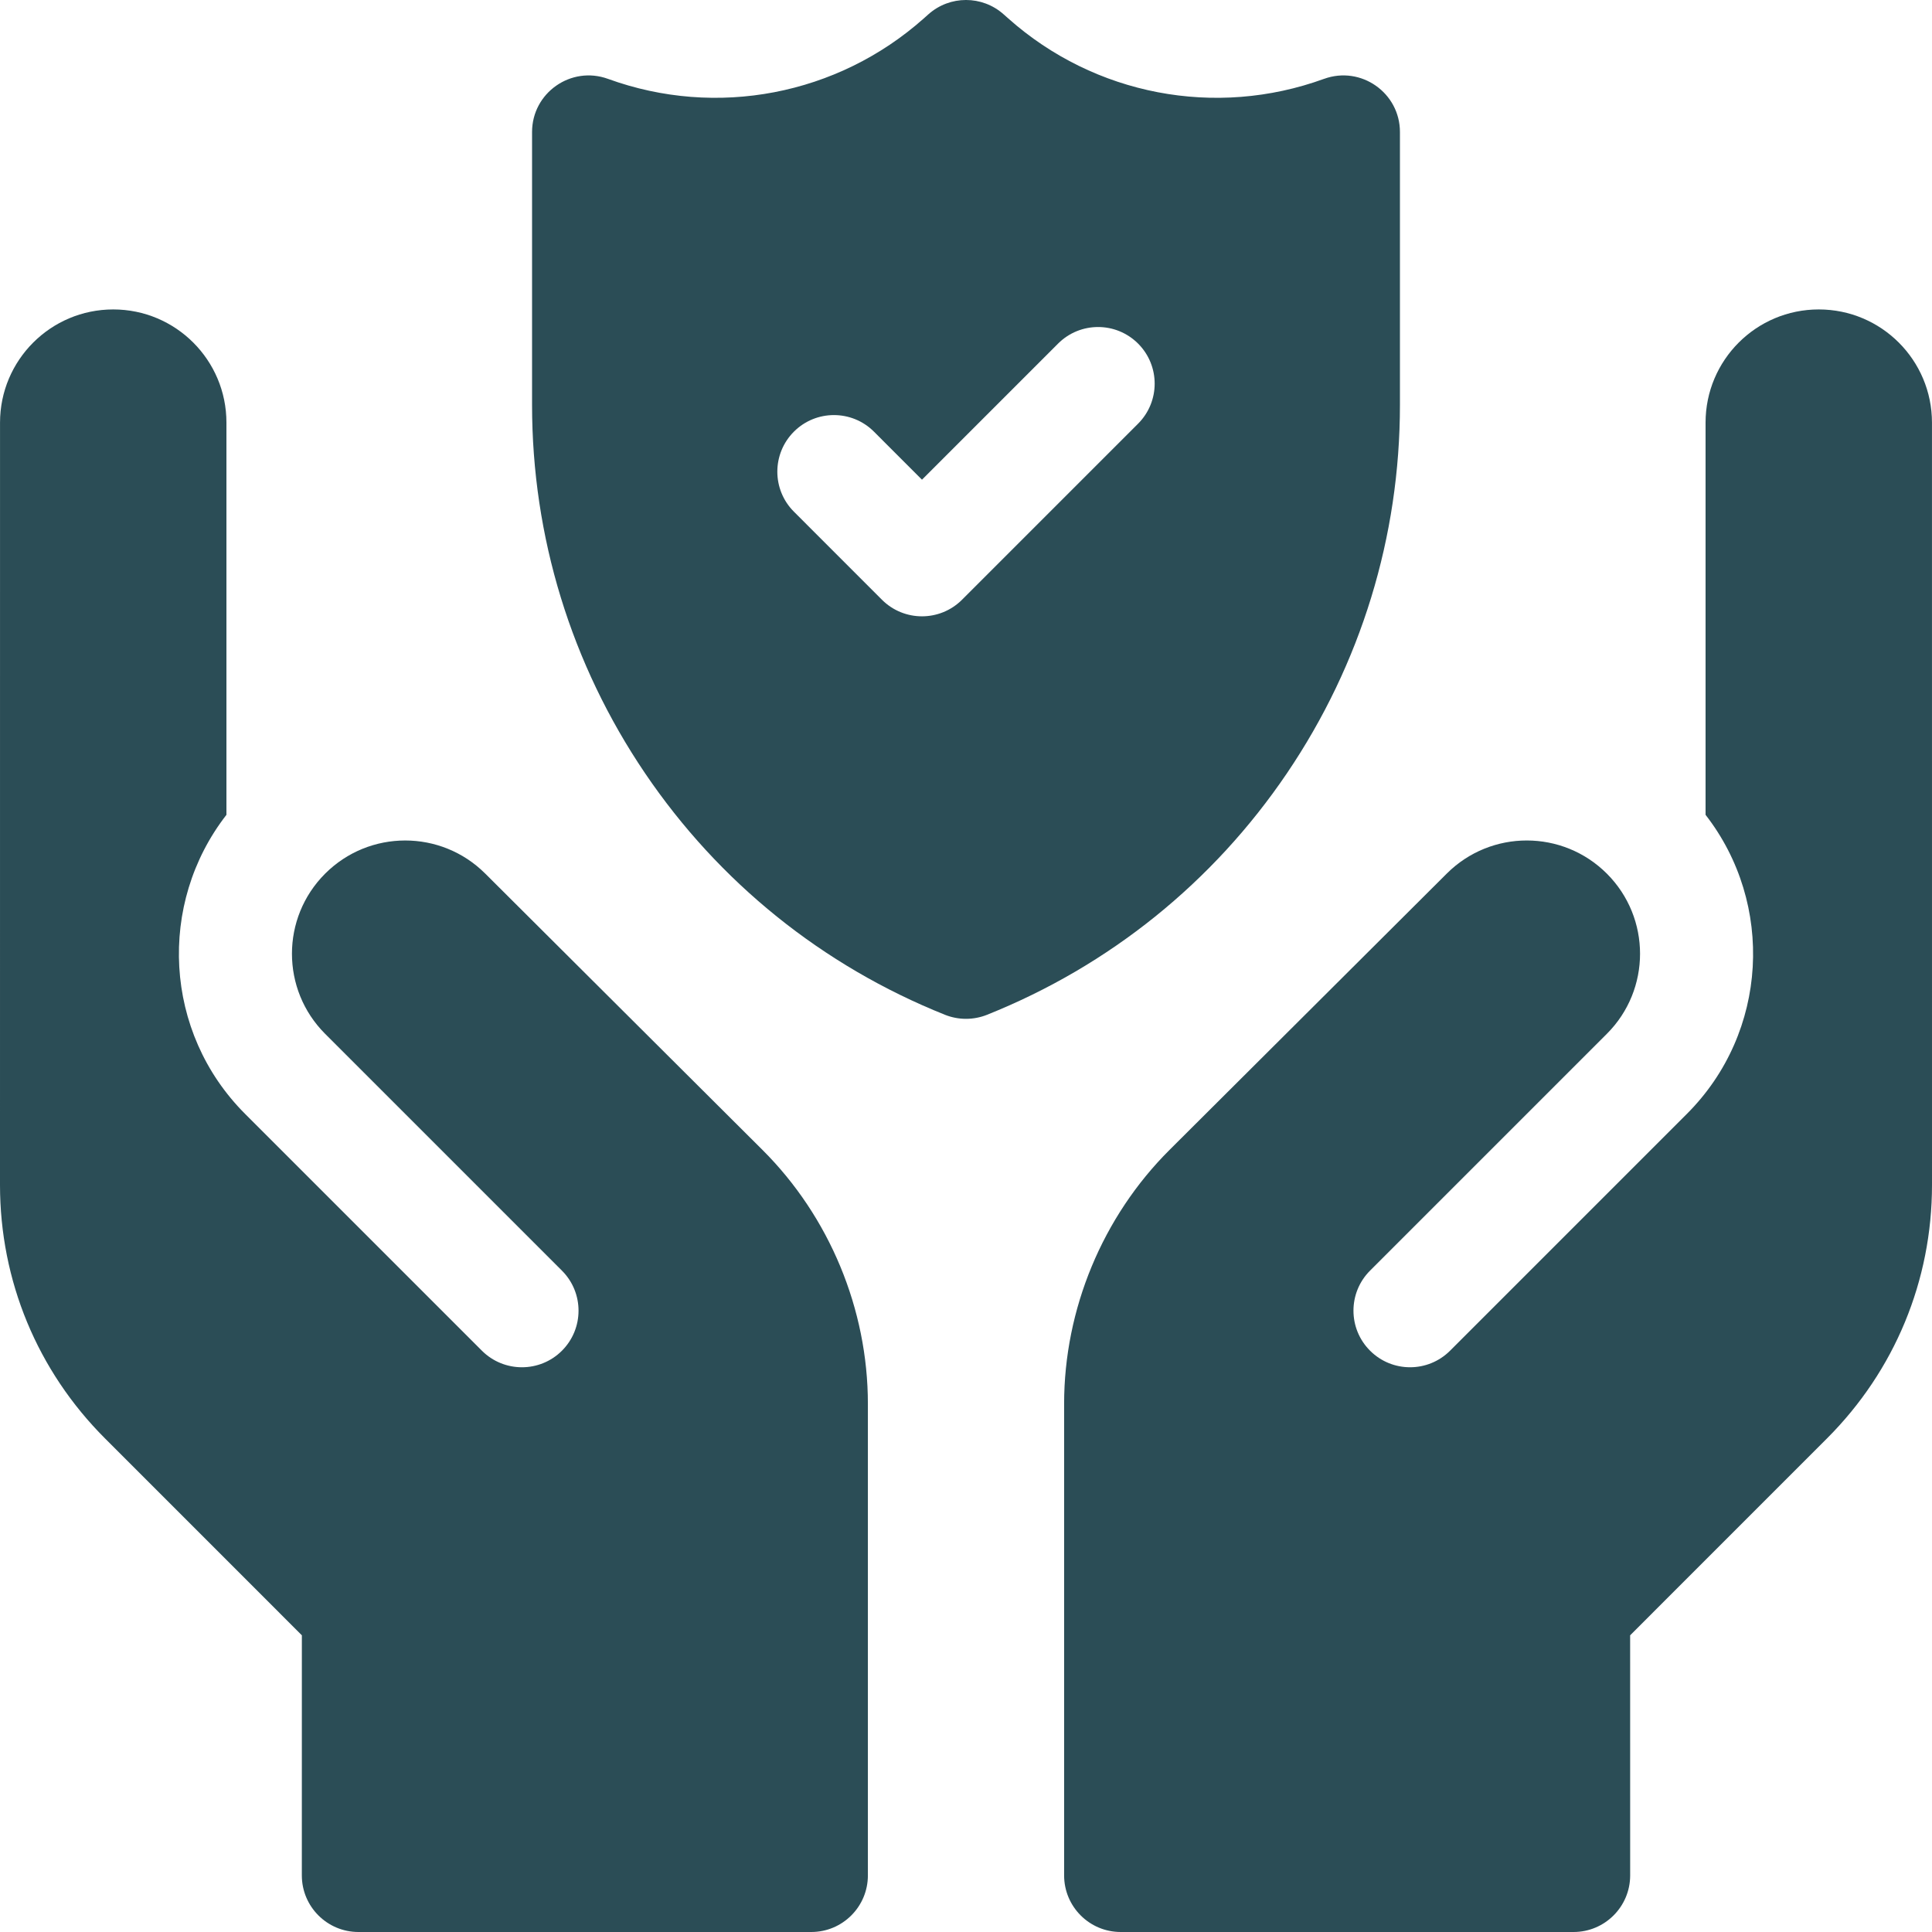 <?xml version="1.0" encoding="UTF-8"?> <svg xmlns="http://www.w3.org/2000/svg" width="74" height="74" viewBox="0 0 74 74" fill="none"><g clip-path="url(#clip0_2213_530)"><path d="M74 45.385L73.999 16.188C73.999 13.793 72.058 11.852 69.663 11.852C67.268 11.852 65.327 13.793 65.327 16.188V31.21C67.972 34.61 67.736 39.54 64.613 42.663L55.542 51.734C54.695 52.581 53.322 52.581 52.476 51.734C51.629 50.888 51.629 49.515 52.476 48.668L61.547 39.597C63.241 37.904 63.241 35.157 61.547 33.463C59.855 31.771 57.112 31.768 55.417 33.458L44.795 44.045C42.229 46.603 40.758 50.147 40.758 53.77V71.832C40.758 73.029 41.728 74 42.926 74H60.271C61.468 74 62.439 73.029 62.439 71.832L62.438 62.636L69.978 55.095C72.572 52.501 74 49.053 74 45.385Z" fill="#2B4D56"></path><path d="M18.583 33.458C16.888 31.769 14.146 31.771 12.453 33.463C10.759 35.157 10.759 37.904 12.453 39.598L21.524 48.669C22.371 49.515 22.371 50.888 21.524 51.735C20.678 52.581 19.305 52.581 18.458 51.735L9.387 42.664C6.264 39.541 6.028 34.61 8.673 31.21V16.188C8.673 13.793 6.732 11.852 4.337 11.852C1.943 11.852 0.001 13.793 0.001 16.188L1.09693e-08 45.385C-0 49.053 1.428 52.501 4.022 55.095L11.562 62.636L11.561 71.832C11.561 73.029 12.532 74 13.729 74H31.074C32.272 74 33.242 73.029 33.242 71.832V53.77C33.242 50.147 31.771 46.603 29.205 44.045L18.583 33.458Z" fill="#2B4D56"></path><path d="M49.295 29.614C52.125 25.434 53.621 20.556 53.621 15.508V5.058C53.621 3.554 52.127 2.507 50.713 3.021L50.712 3.021C46.559 4.532 41.926 3.646 38.623 0.71L38.44 0.548C37.619 -0.183 36.381 -0.183 35.56 0.548L35.378 0.71C32.074 3.646 27.442 4.532 23.288 3.021L23.288 3.021C21.873 2.507 20.379 3.554 20.379 5.058V15.508C20.379 20.556 21.875 25.434 24.705 29.614C27.535 33.794 31.508 36.994 36.195 38.869C36.712 39.075 37.288 39.075 37.805 38.869C42.492 36.994 46.465 33.794 49.295 29.614ZM43.592 16.227L36.847 22.972C36 23.818 34.627 23.818 33.781 22.972L30.409 19.599C29.562 18.753 29.562 17.38 30.409 16.533C31.255 15.687 32.628 15.687 33.474 16.533L35.314 18.373L40.526 13.161C41.373 12.314 42.745 12.314 43.592 13.161C44.438 14.008 44.438 15.38 43.592 16.227Z" fill="#2B4D56"></path></g><defs><clipPath id="clip0_2213_530"><rect width="74" height="74" fill="white"></rect></clipPath></defs></svg> 